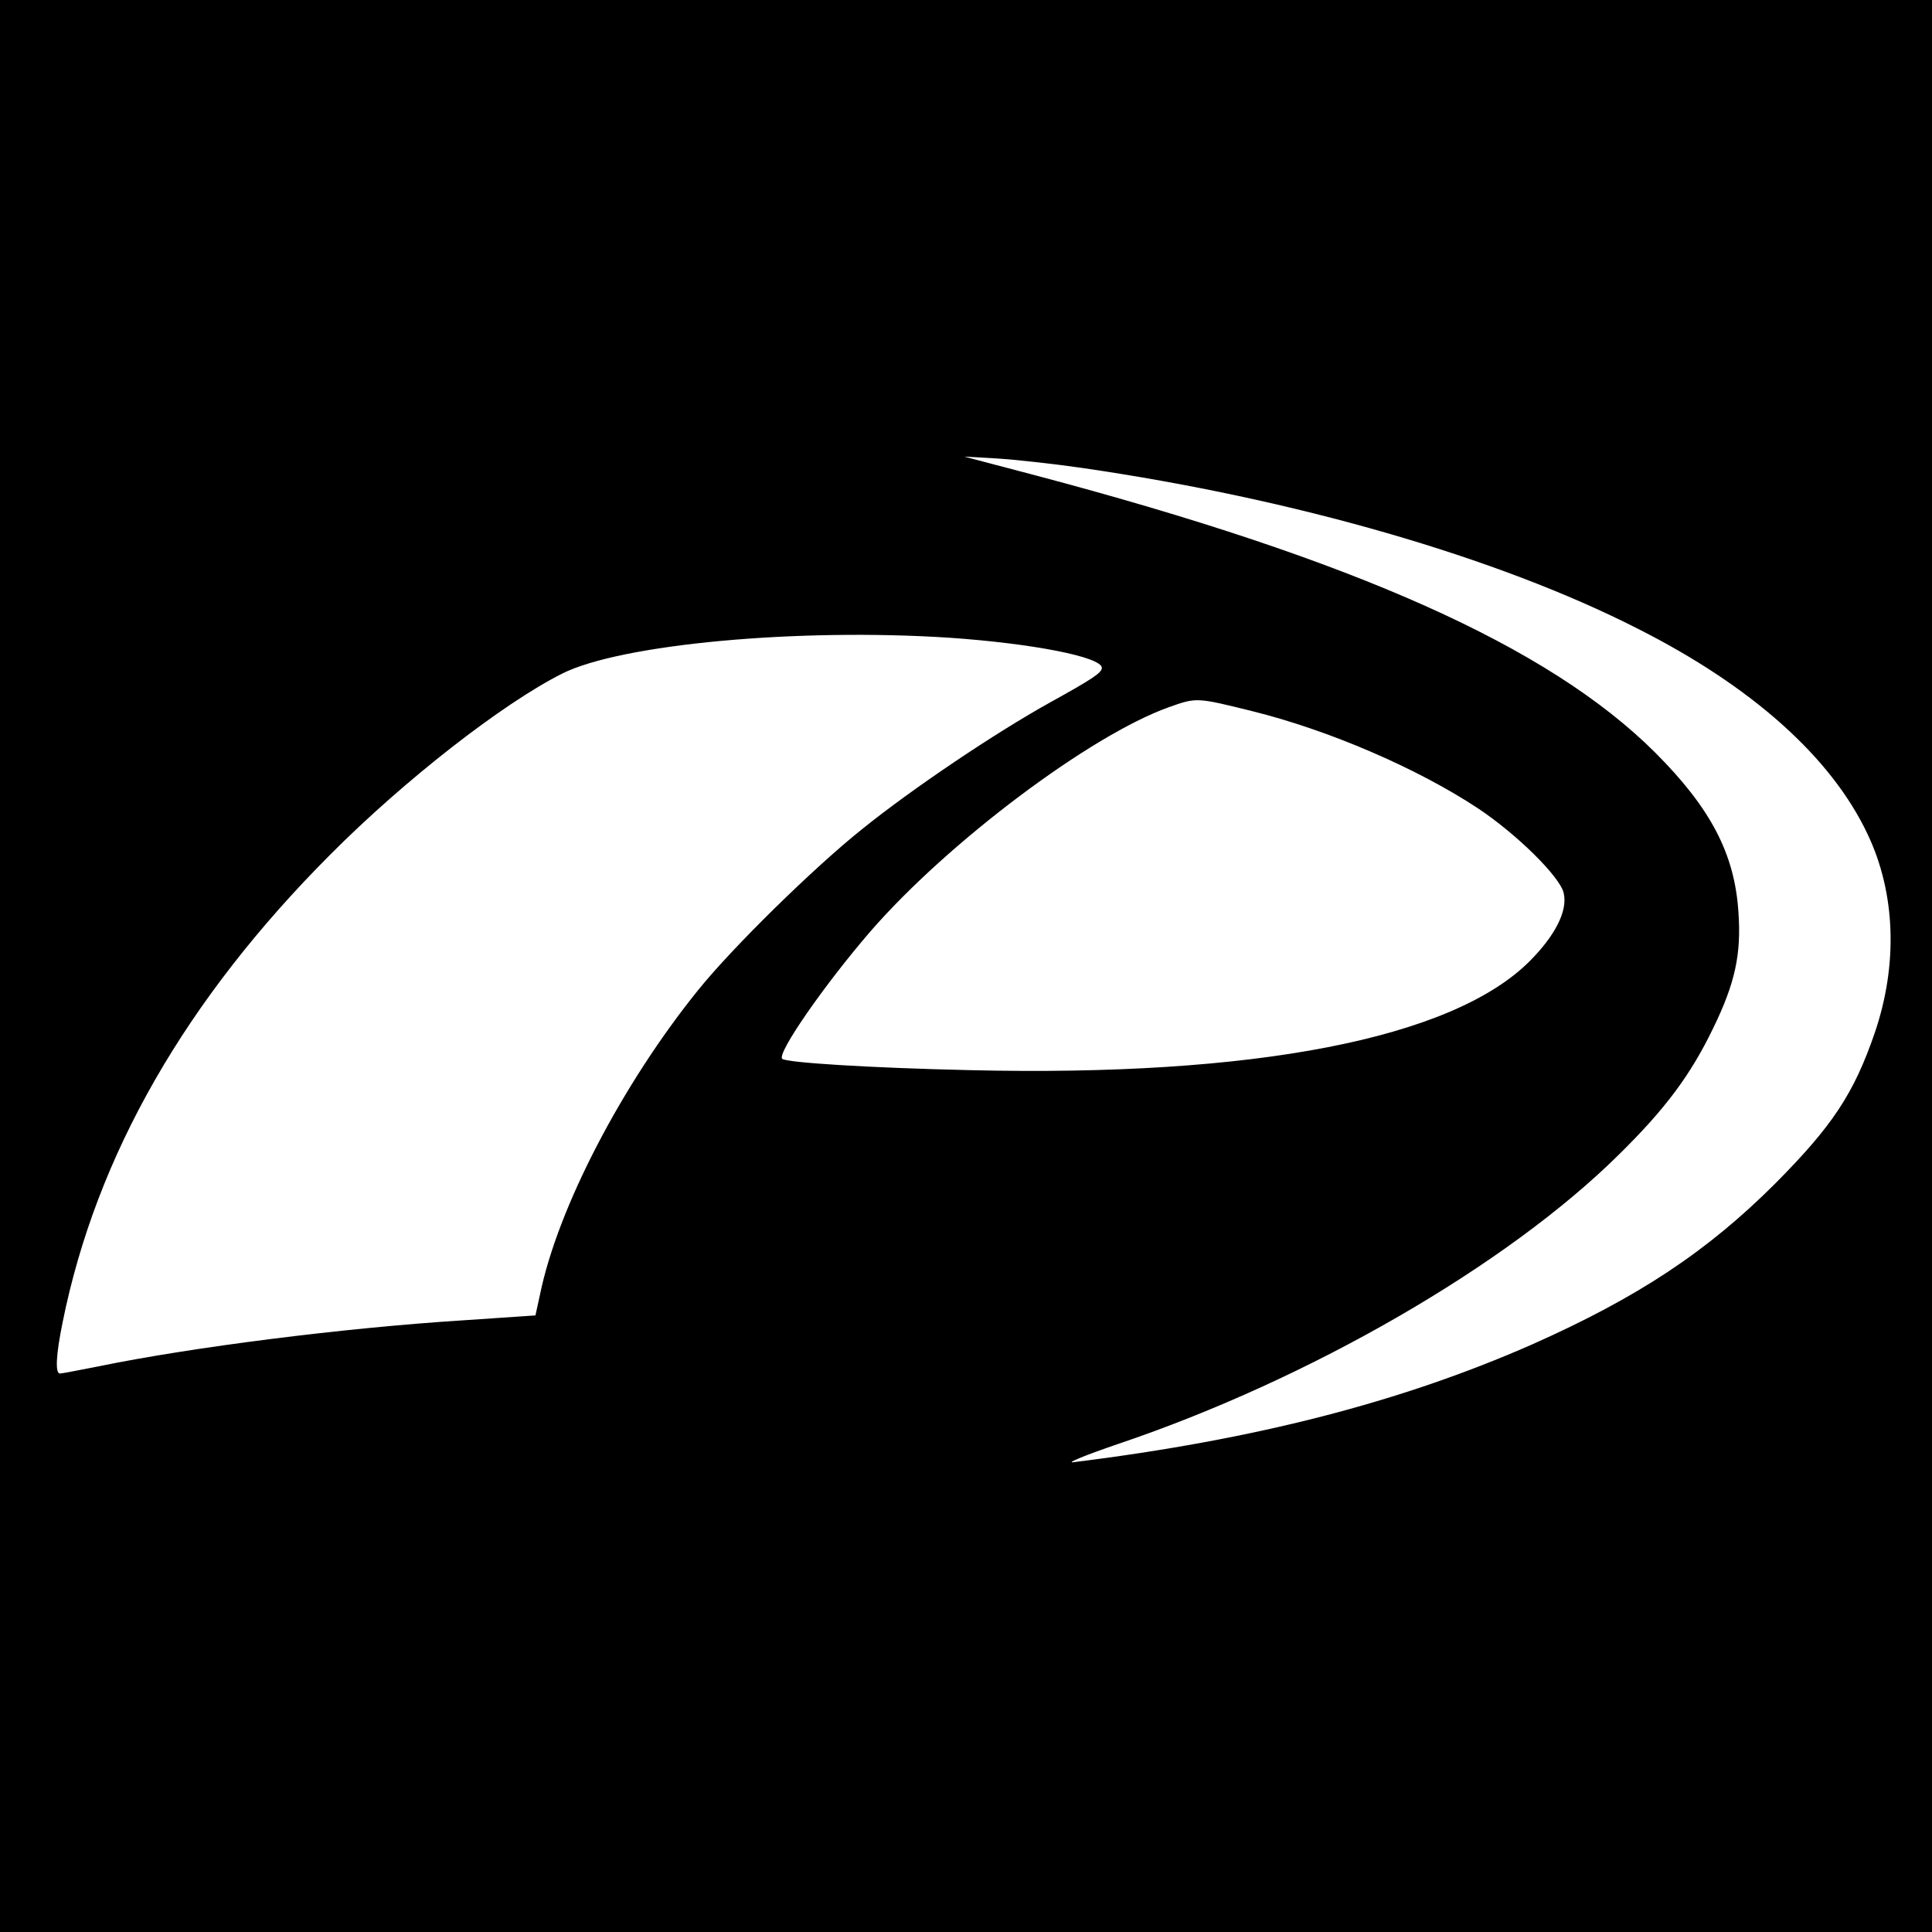 <?xml version="1.0" standalone="no"?>
<!DOCTYPE svg PUBLIC "-//W3C//DTD SVG 20010904//EN"
 "http://www.w3.org/TR/2001/REC-SVG-20010904/DTD/svg10.dtd">
<svg version="1.0" xmlns="http://www.w3.org/2000/svg"
 width="512pt" height="512pt" viewBox="0 0 512 512"
 preserveAspectRatio="xMidYMid meet">
<g transform="translate(0,512) scale(0.1,-0.1)"
fill="#000000" stroke="none">
<path d="M0 2560 l0 -2560 2560 0 2560 0 0 2560 0 2560 -2560 0 -2560 0 0
-2560z m2867 1320 c565 -82 1102 -237 1473 -426 303 -153 513 -341 609 -544
75 -157 81 -347 19 -528 -55 -160 -112 -246 -263 -398 -181 -181 -364 -302
-645 -427 -348 -153 -733 -252 -1215 -312 -22 -3 32 19 120 49 506 171 1029
473 1325 766 124 122 190 211 250 335 58 119 75 196 67 308 -10 154 -73 275
-221 423 -282 281 -795 510 -1641 734 l-190 50 87 -5 c48 -3 149 -14 225 -25z
m-352 -450 c220 -15 405 -51 405 -80 0 -13 -26 -30 -138 -92 -144 -80 -363
-227 -497 -335 -129 -103 -344 -314 -435 -427 -201 -249 -372 -577 -419 -807
l-12 -55 -192 -13 c-315 -20 -718 -71 -966 -122 -51 -10 -97 -19 -102 -19 -13
0 -11 48 7 136 89 442 326 855 709 1239 196 197 456 400 615 480 156 78 623
121 1025 95z m805 -195 c201 -50 434 -150 595 -256 103 -68 220 -183 229 -226
11 -47 -23 -113 -91 -181 -206 -205 -730 -306 -1483 -288 -267 6 -487 20 -497
30 -15 14 113 198 234 338 205 236 583 520 791 594 73 26 73 26 222 -11z"/>
</g>
</svg>
